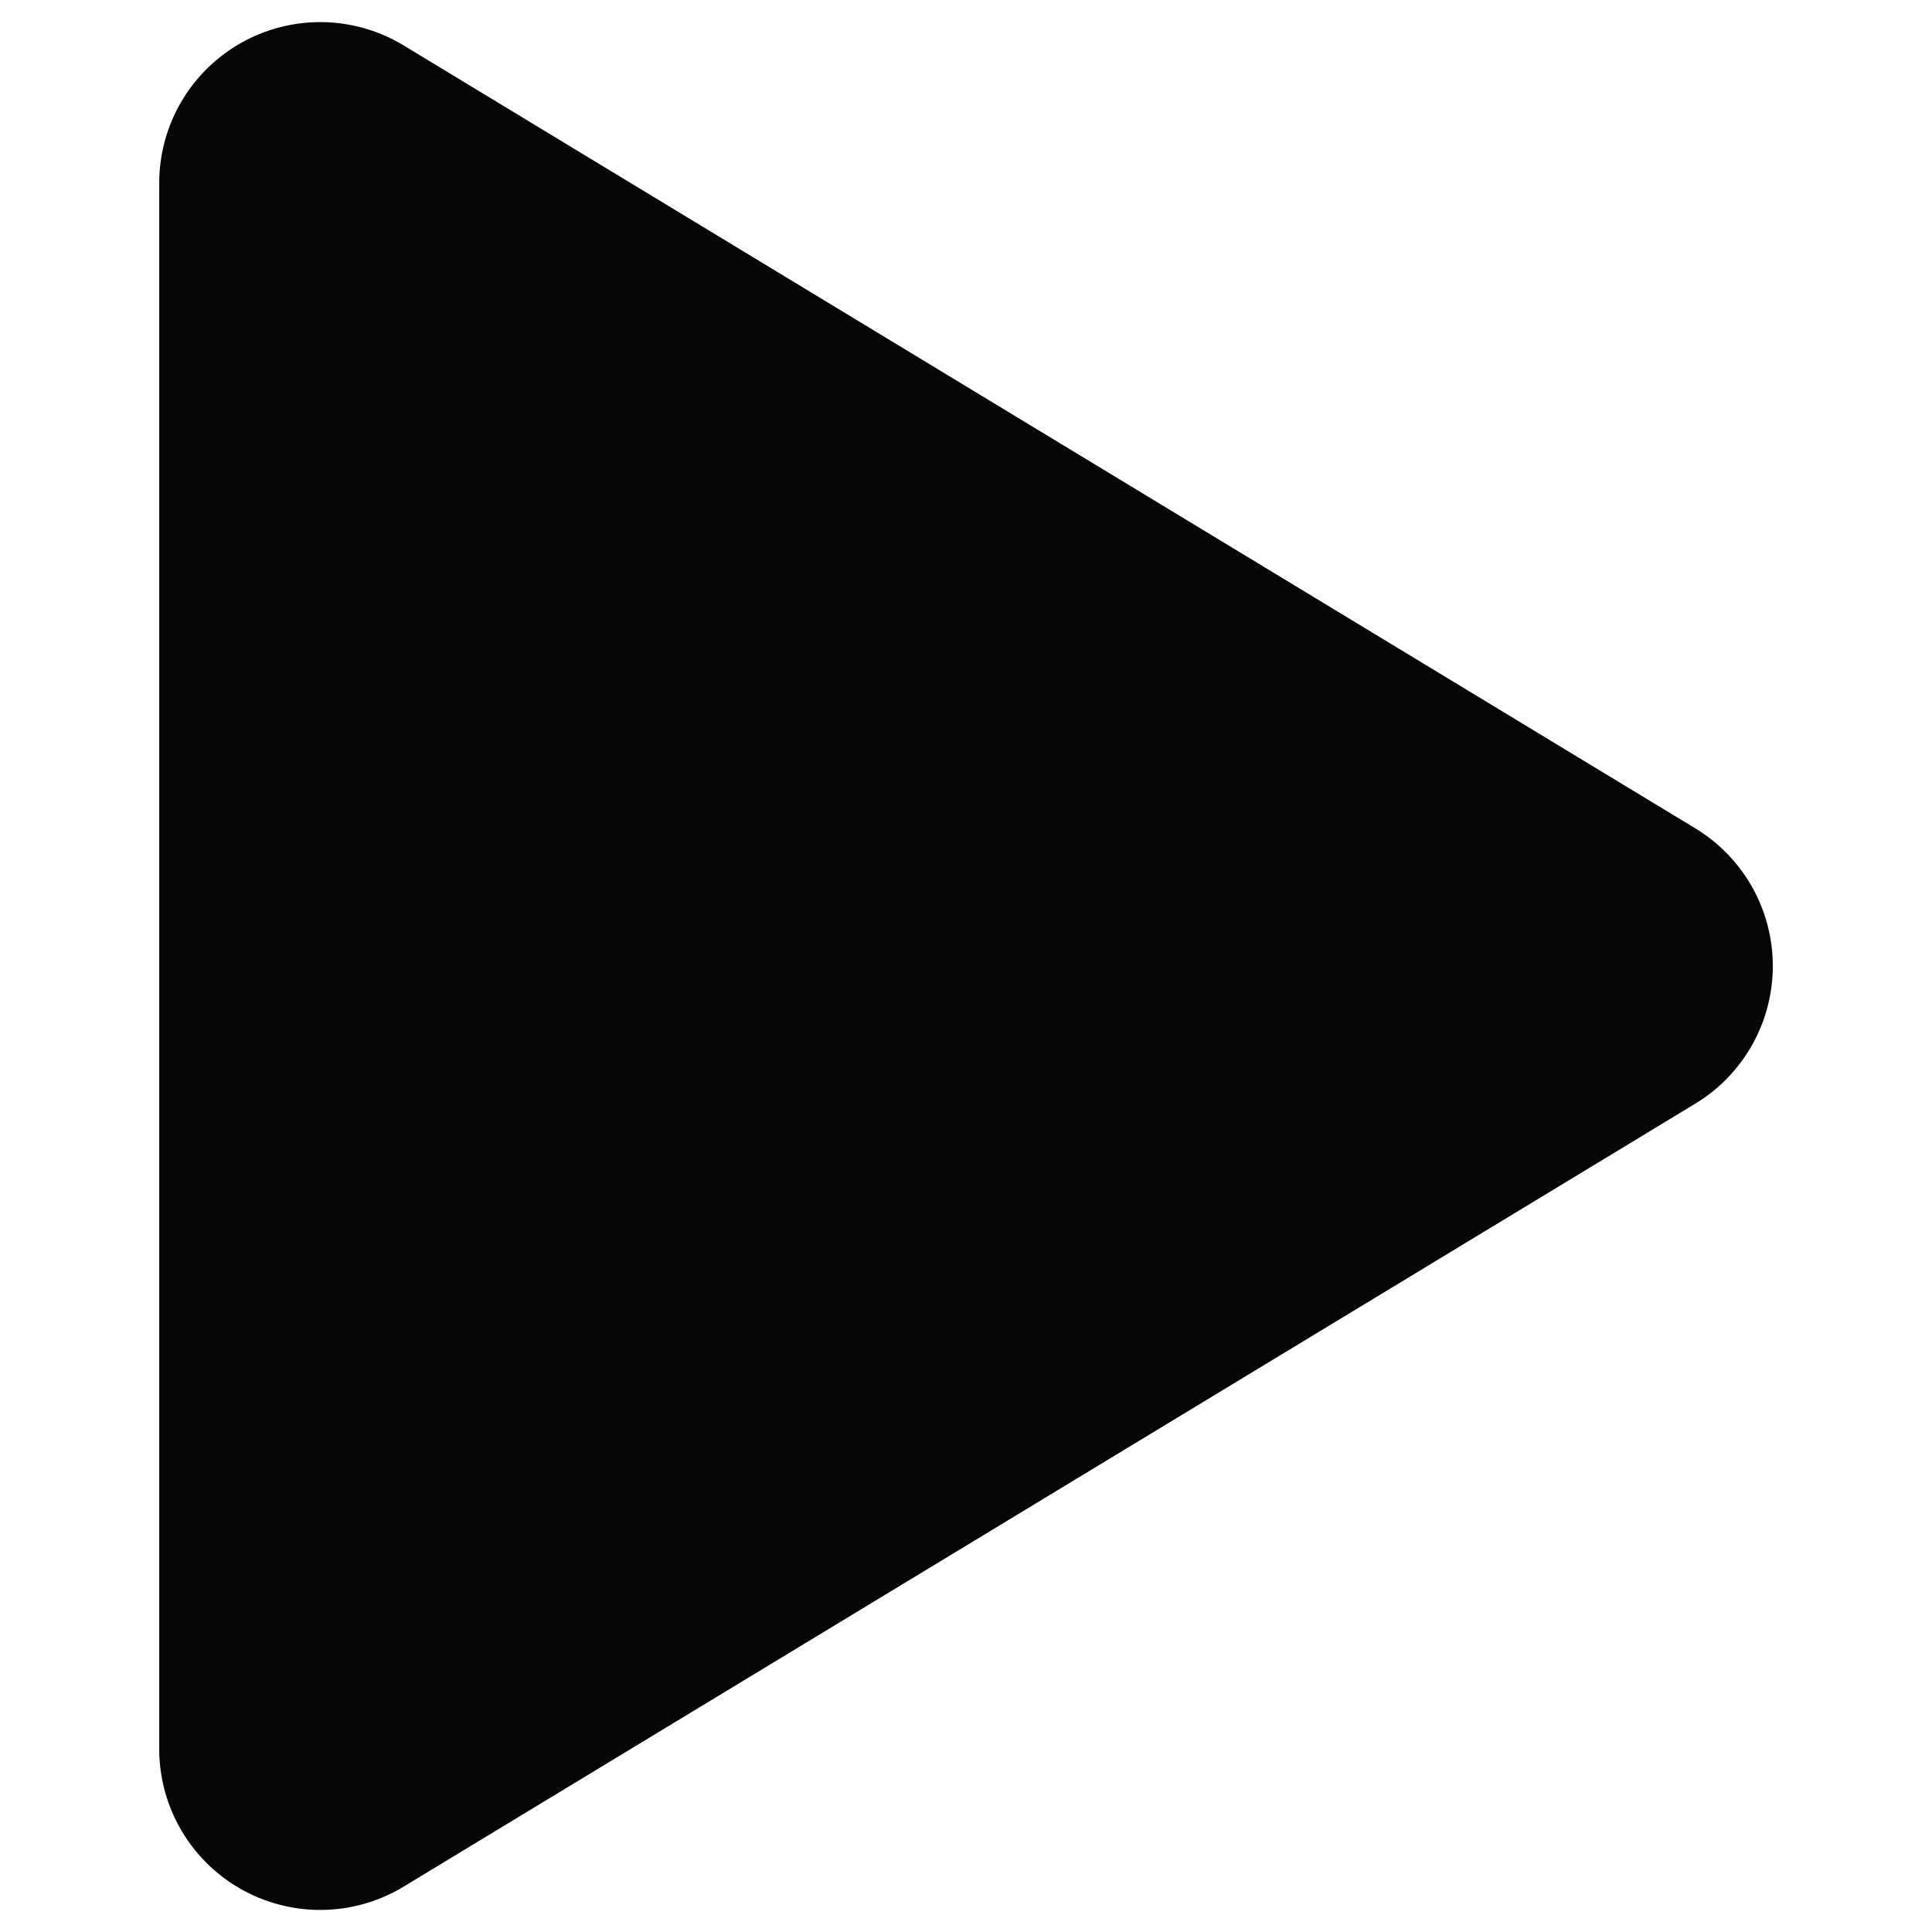 <svg id="Bold" xmlns="http://www.w3.org/2000/svg" fill="#060606" viewBox="0 0 24 24"><title>arrow-button-right-2</title><path d="M21.058,10.289,5.014.564A2,2,0,0,0,1.978,2.275v19.45a2,2,0,0,0,3.037,1.711l16.043-9.725a2,2,0,0,0,0-3.422Z"/></svg>